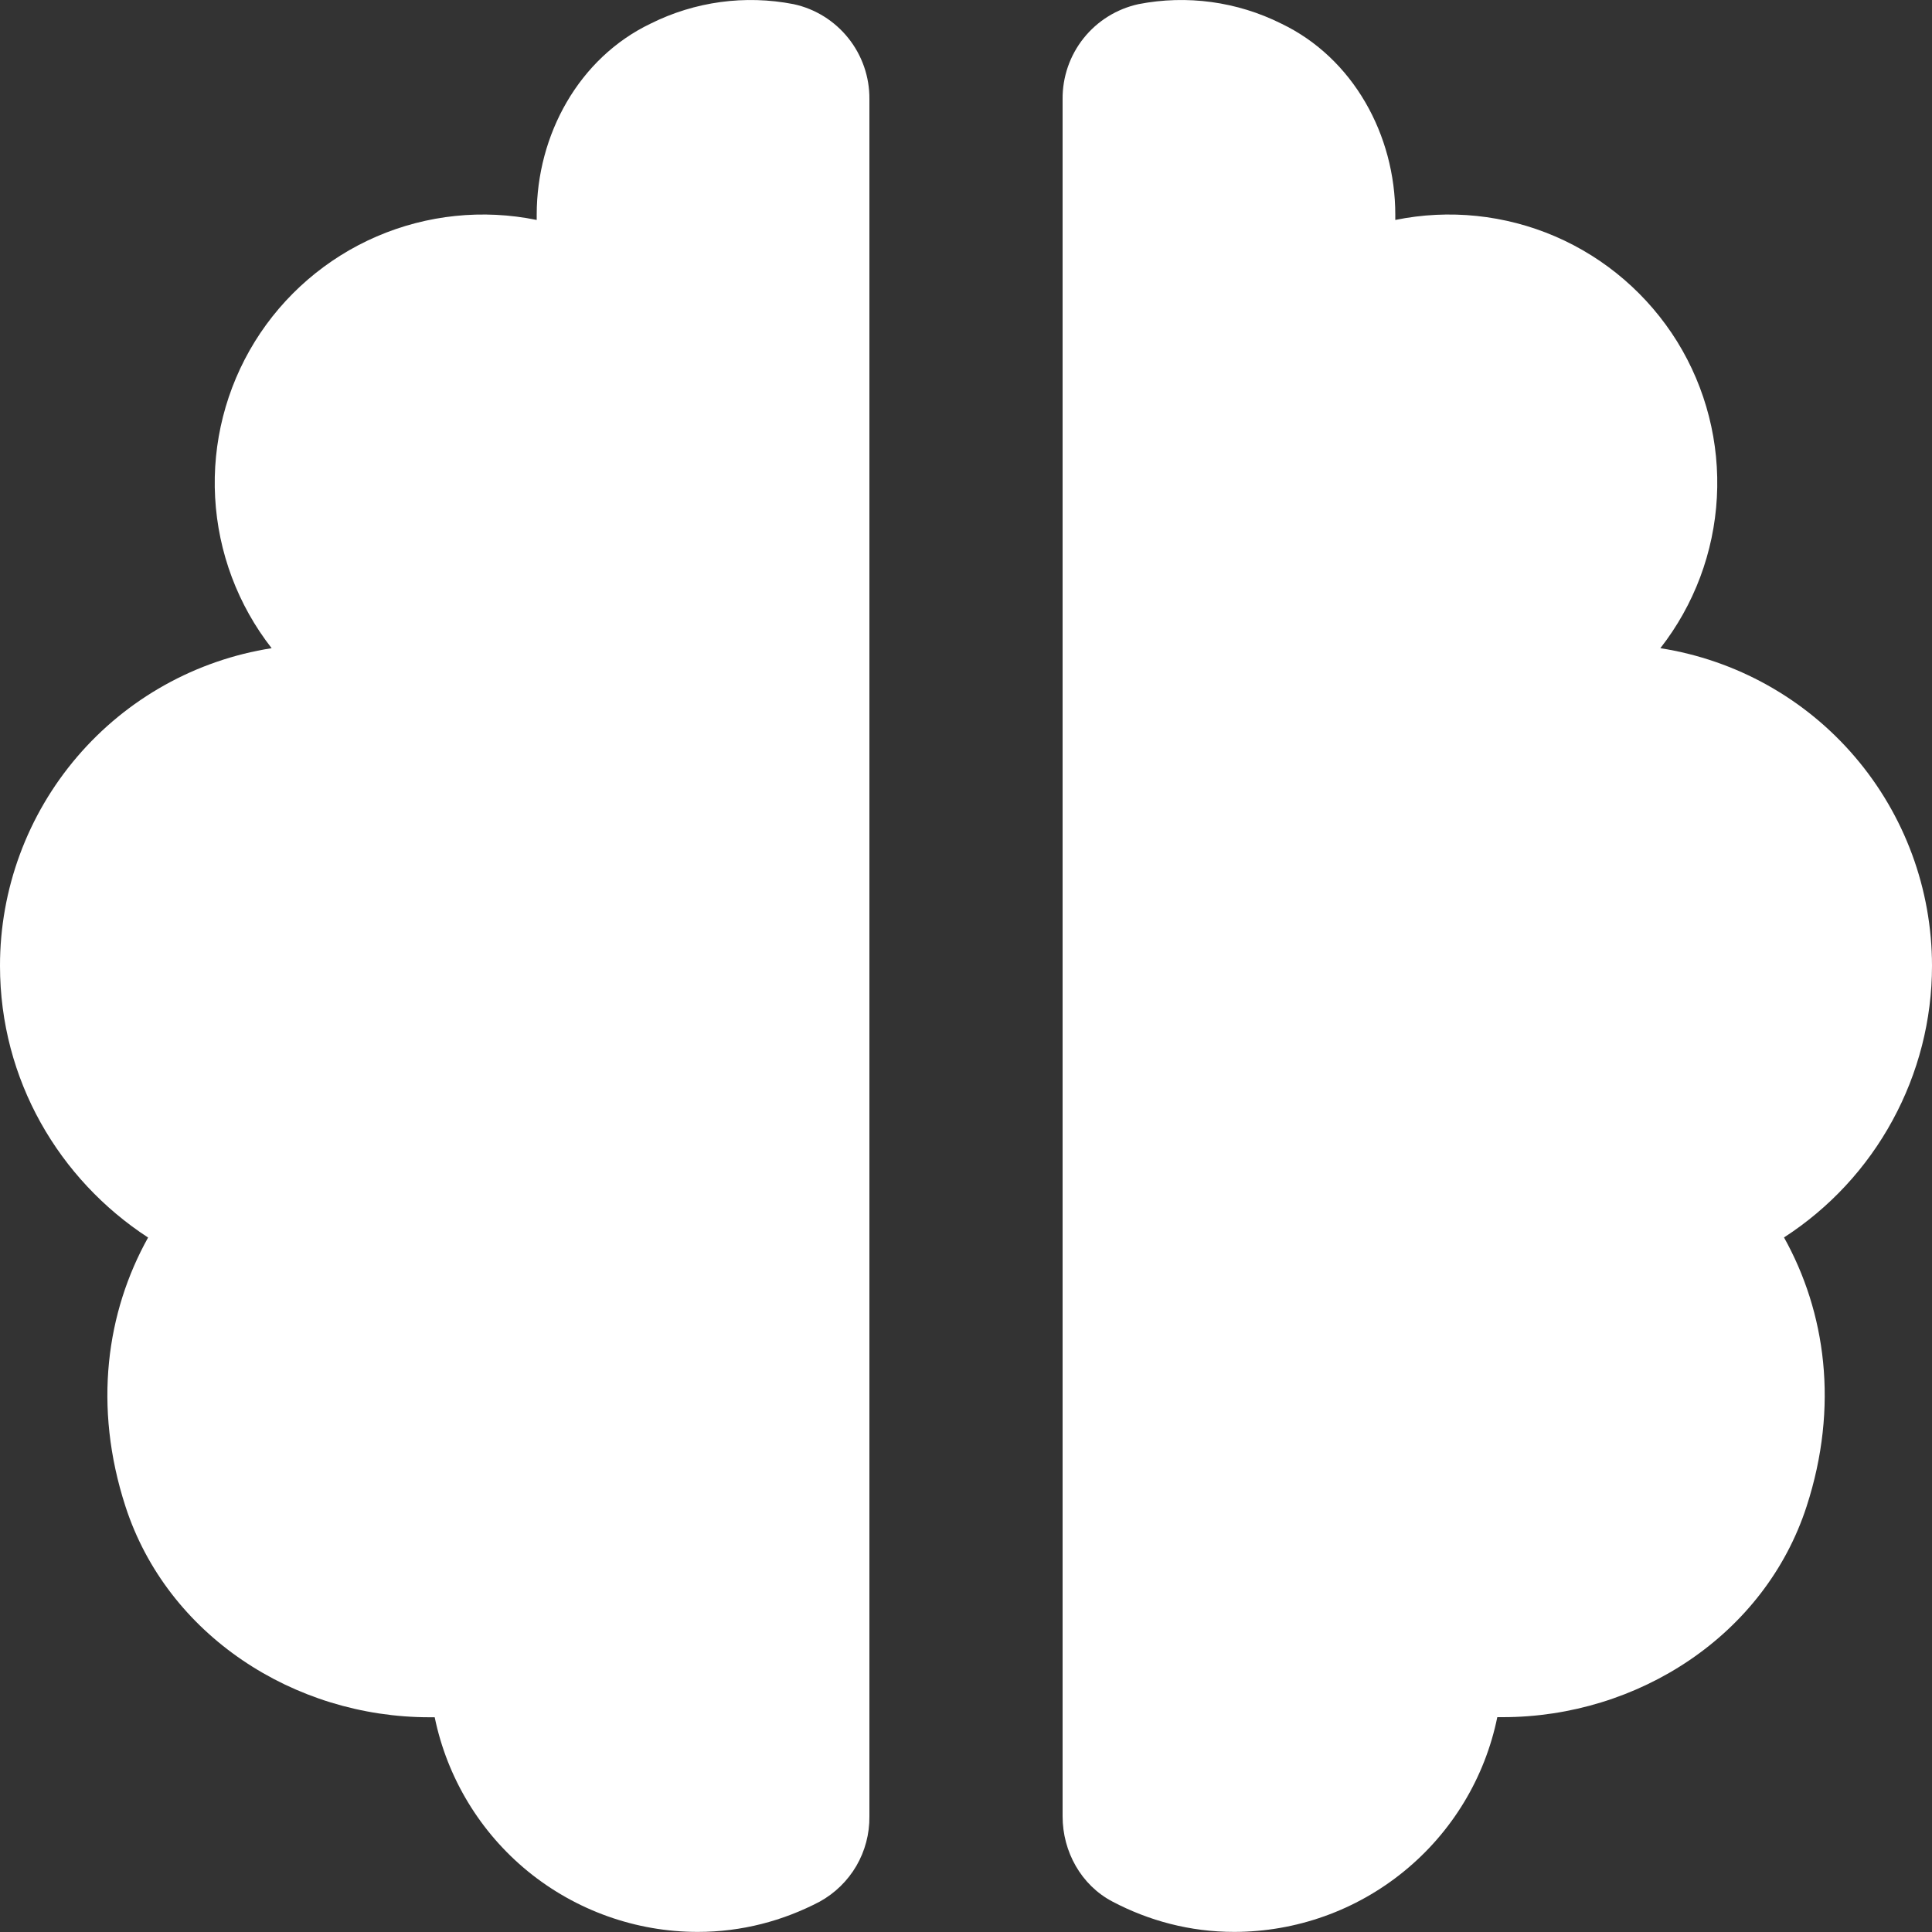 <svg width="20" height="20" viewBox="0 0 20 20" fill="none" xmlns="http://www.w3.org/2000/svg">
<rect x="0" y="0" width="20" height="20" fill="#333333" stroke="none"/>
<path d="M1.299 15.595C1.731 16.927 3.044 17.777 4.445 17.777H4.5C4.629 18.404 4.97 18.968 5.466 19.373C5.962 19.777 6.583 19.999 7.223 19.999C7.68 19.999 8.107 19.884 8.485 19.686C8.643 19.599 8.774 19.471 8.865 19.316C8.955 19.161 9.002 18.984 9 18.804V1.026C9.002 0.797 8.925 0.574 8.782 0.395C8.639 0.216 8.439 0.091 8.215 0.043C7.713 -0.055 7.193 0.016 6.736 0.244C5.992 0.6 5.556 1.395 5.556 2.222V2.277C4.999 2.163 4.421 2.223 3.899 2.448C3.378 2.673 2.937 3.053 2.638 3.536C2.339 4.02 2.196 4.583 2.227 5.15C2.258 5.718 2.462 6.262 2.812 6.71C2.028 6.833 1.314 7.231 0.798 7.835C0.283 8.438 -0.001 9.205 6.6406e-07 9.999C6.6406e-07 11.177 0.611 12.21 1.533 12.811C1.103 13.582 0.962 14.557 1.299 15.595ZM17.188 6.71C17.538 6.262 17.742 5.718 17.773 5.15C17.804 4.583 17.661 4.02 17.362 3.536C17.062 3.053 16.622 2.673 16.101 2.448C15.579 2.223 15.001 2.163 14.444 2.277V2.222C14.444 1.396 14.007 0.6 13.263 0.244C12.806 0.016 12.286 -0.055 11.785 0.043C11.561 0.092 11.361 0.216 11.218 0.395C11.075 0.574 10.998 0.797 11 1.026V18.803C11 19.168 11.192 19.515 11.516 19.685C11.894 19.884 12.32 19.999 12.777 19.999C13.418 19.998 14.038 19.777 14.534 19.372C15.031 18.967 15.372 18.403 15.5 17.776H15.556C16.956 17.776 18.27 16.926 18.702 15.594C19.039 14.556 18.898 13.581 18.468 12.81C18.938 12.506 19.324 12.09 19.591 11.599C19.859 11.108 20 10.558 20 9.999C20 9.205 19.717 8.438 19.202 7.835C18.686 7.231 17.972 6.833 17.188 6.71Z" fill="white"/>
</svg>
